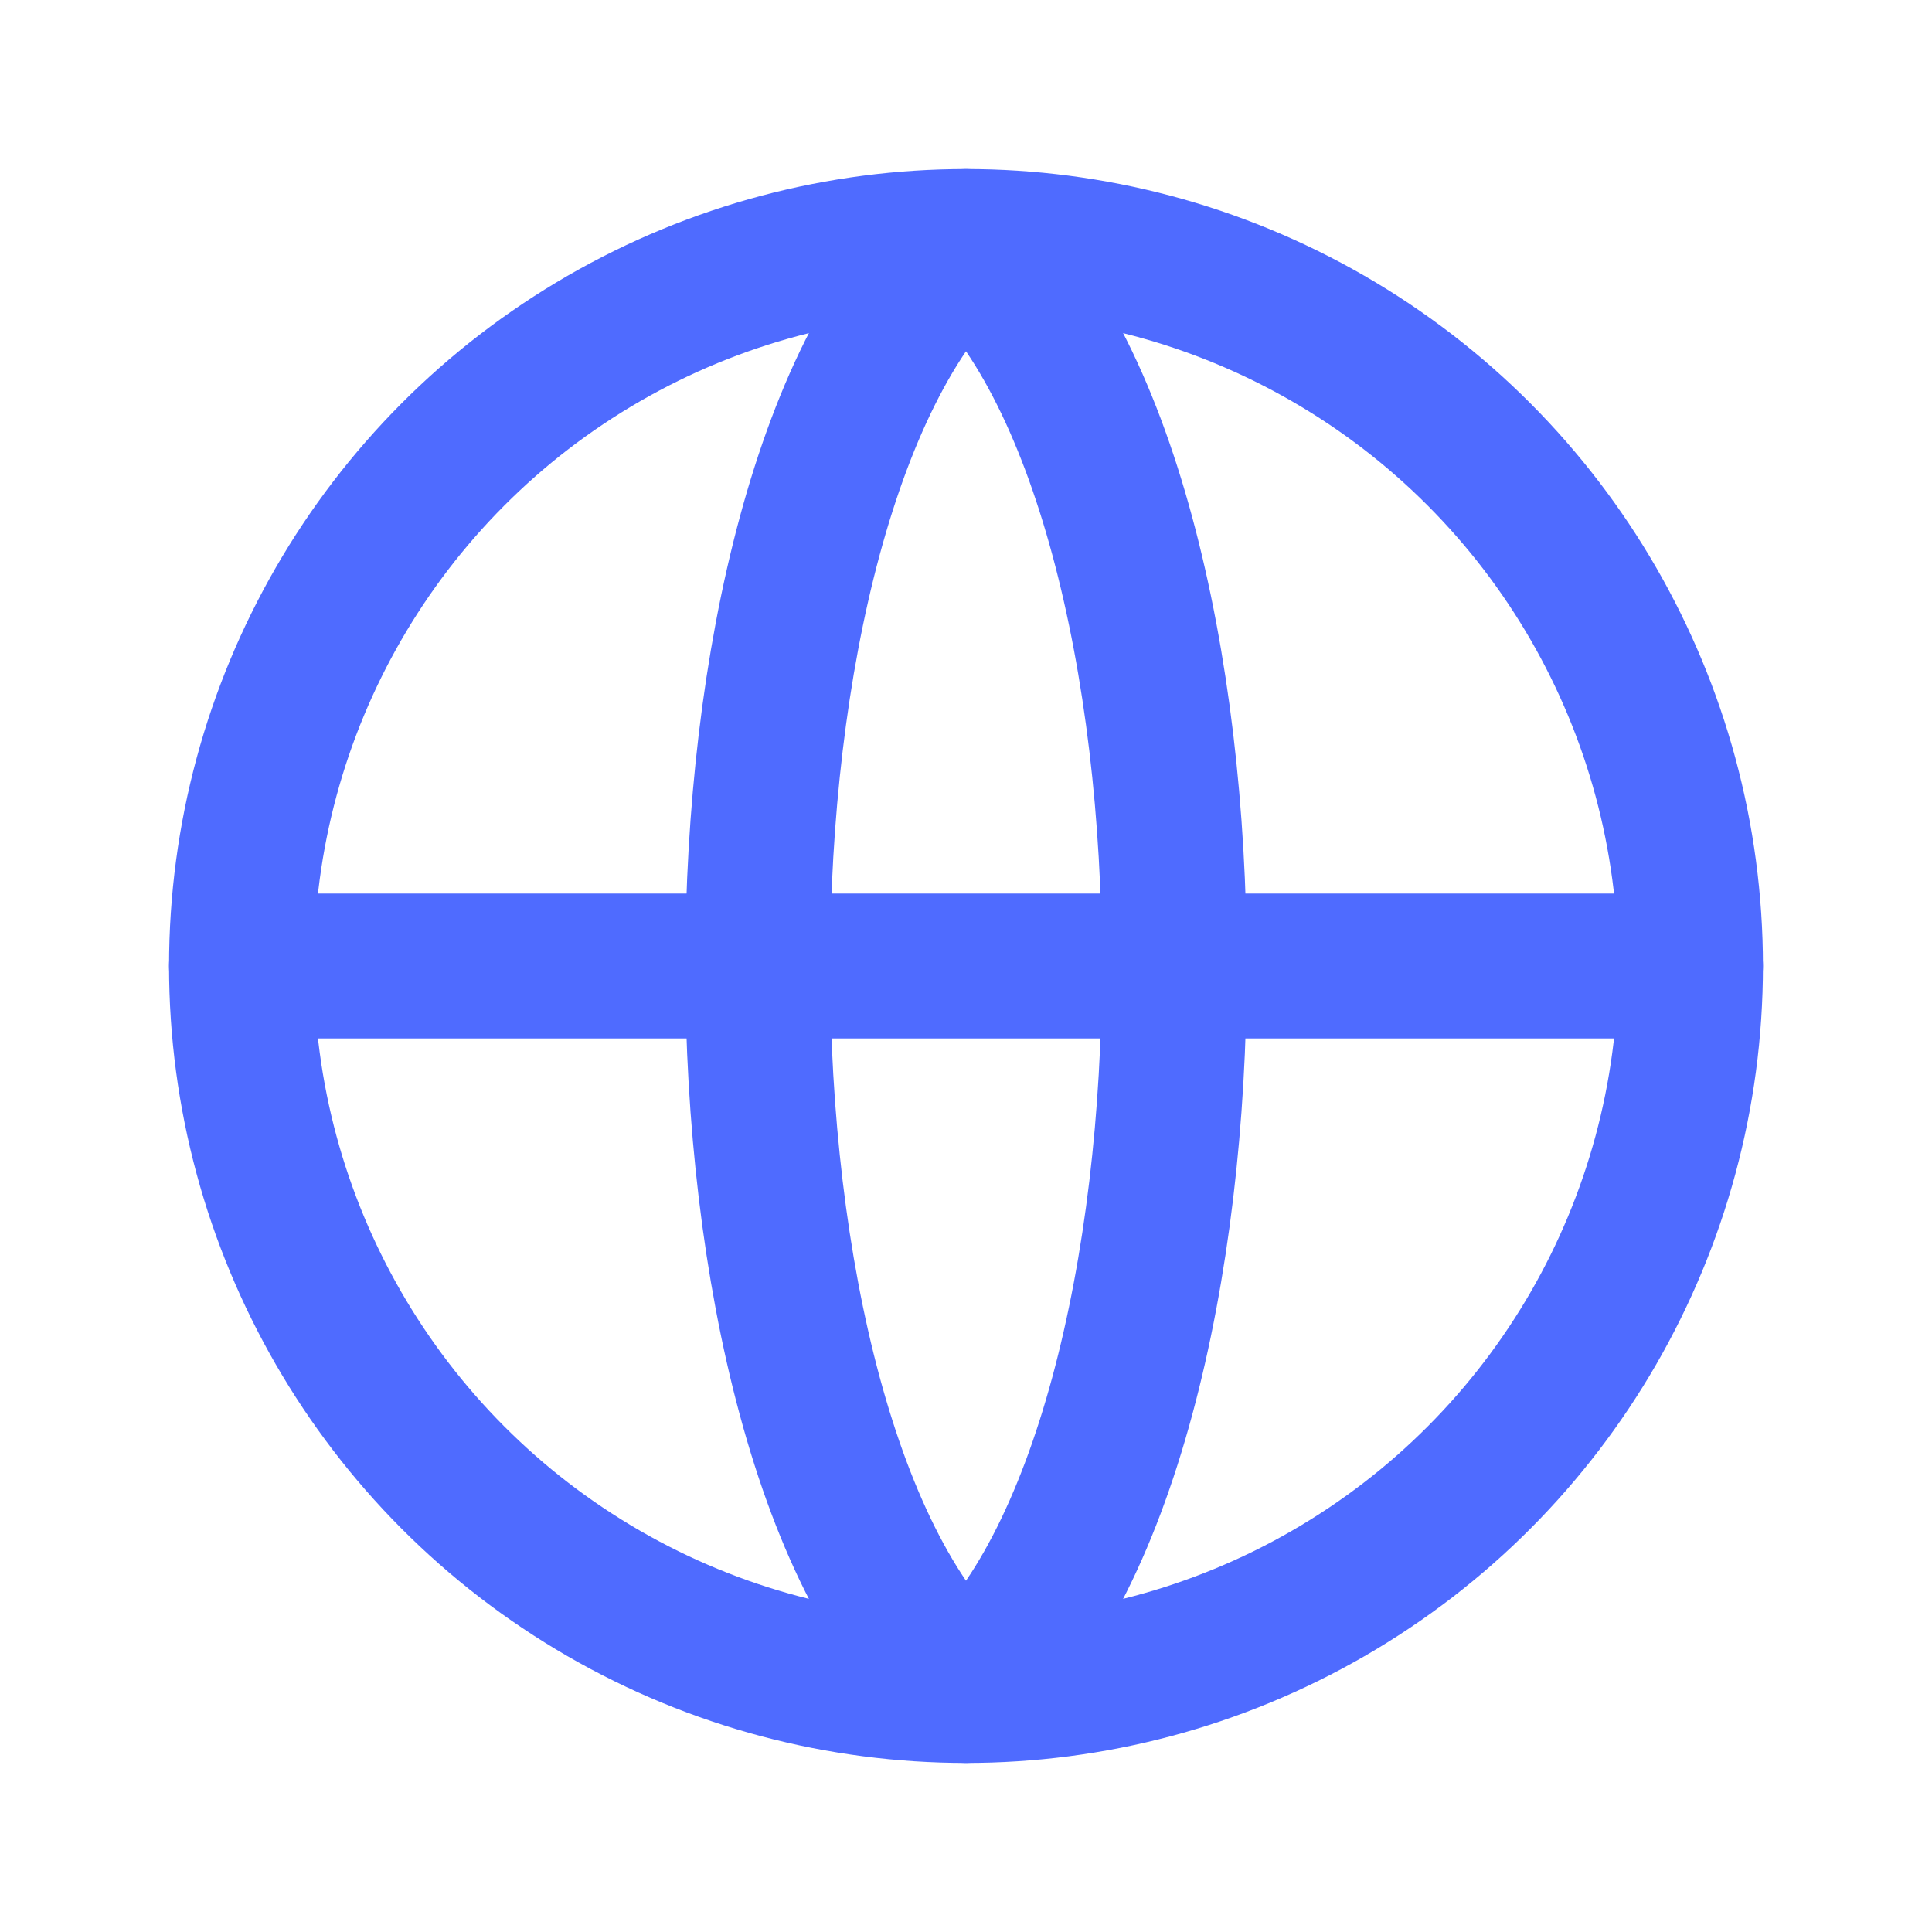 <svg width="32" height="32" viewBox="0 0 32 32" fill="none" xmlns="http://www.w3.org/2000/svg">
  <circle cx="16" cy="16" r="12" stroke="#4F6BFF" stroke-width="2.4" fill="none"/>
  <path d="M4 16h24" stroke="#4F6BFF" stroke-width="2.4" stroke-linecap="round"/>
  <path d="M16 4c4.6 4 4.6 20 0 24M16 4c-4.6 4-4.6 20 0 24" stroke="#4F6BFF" stroke-width="2.4" stroke-linecap="round"/>
</svg>